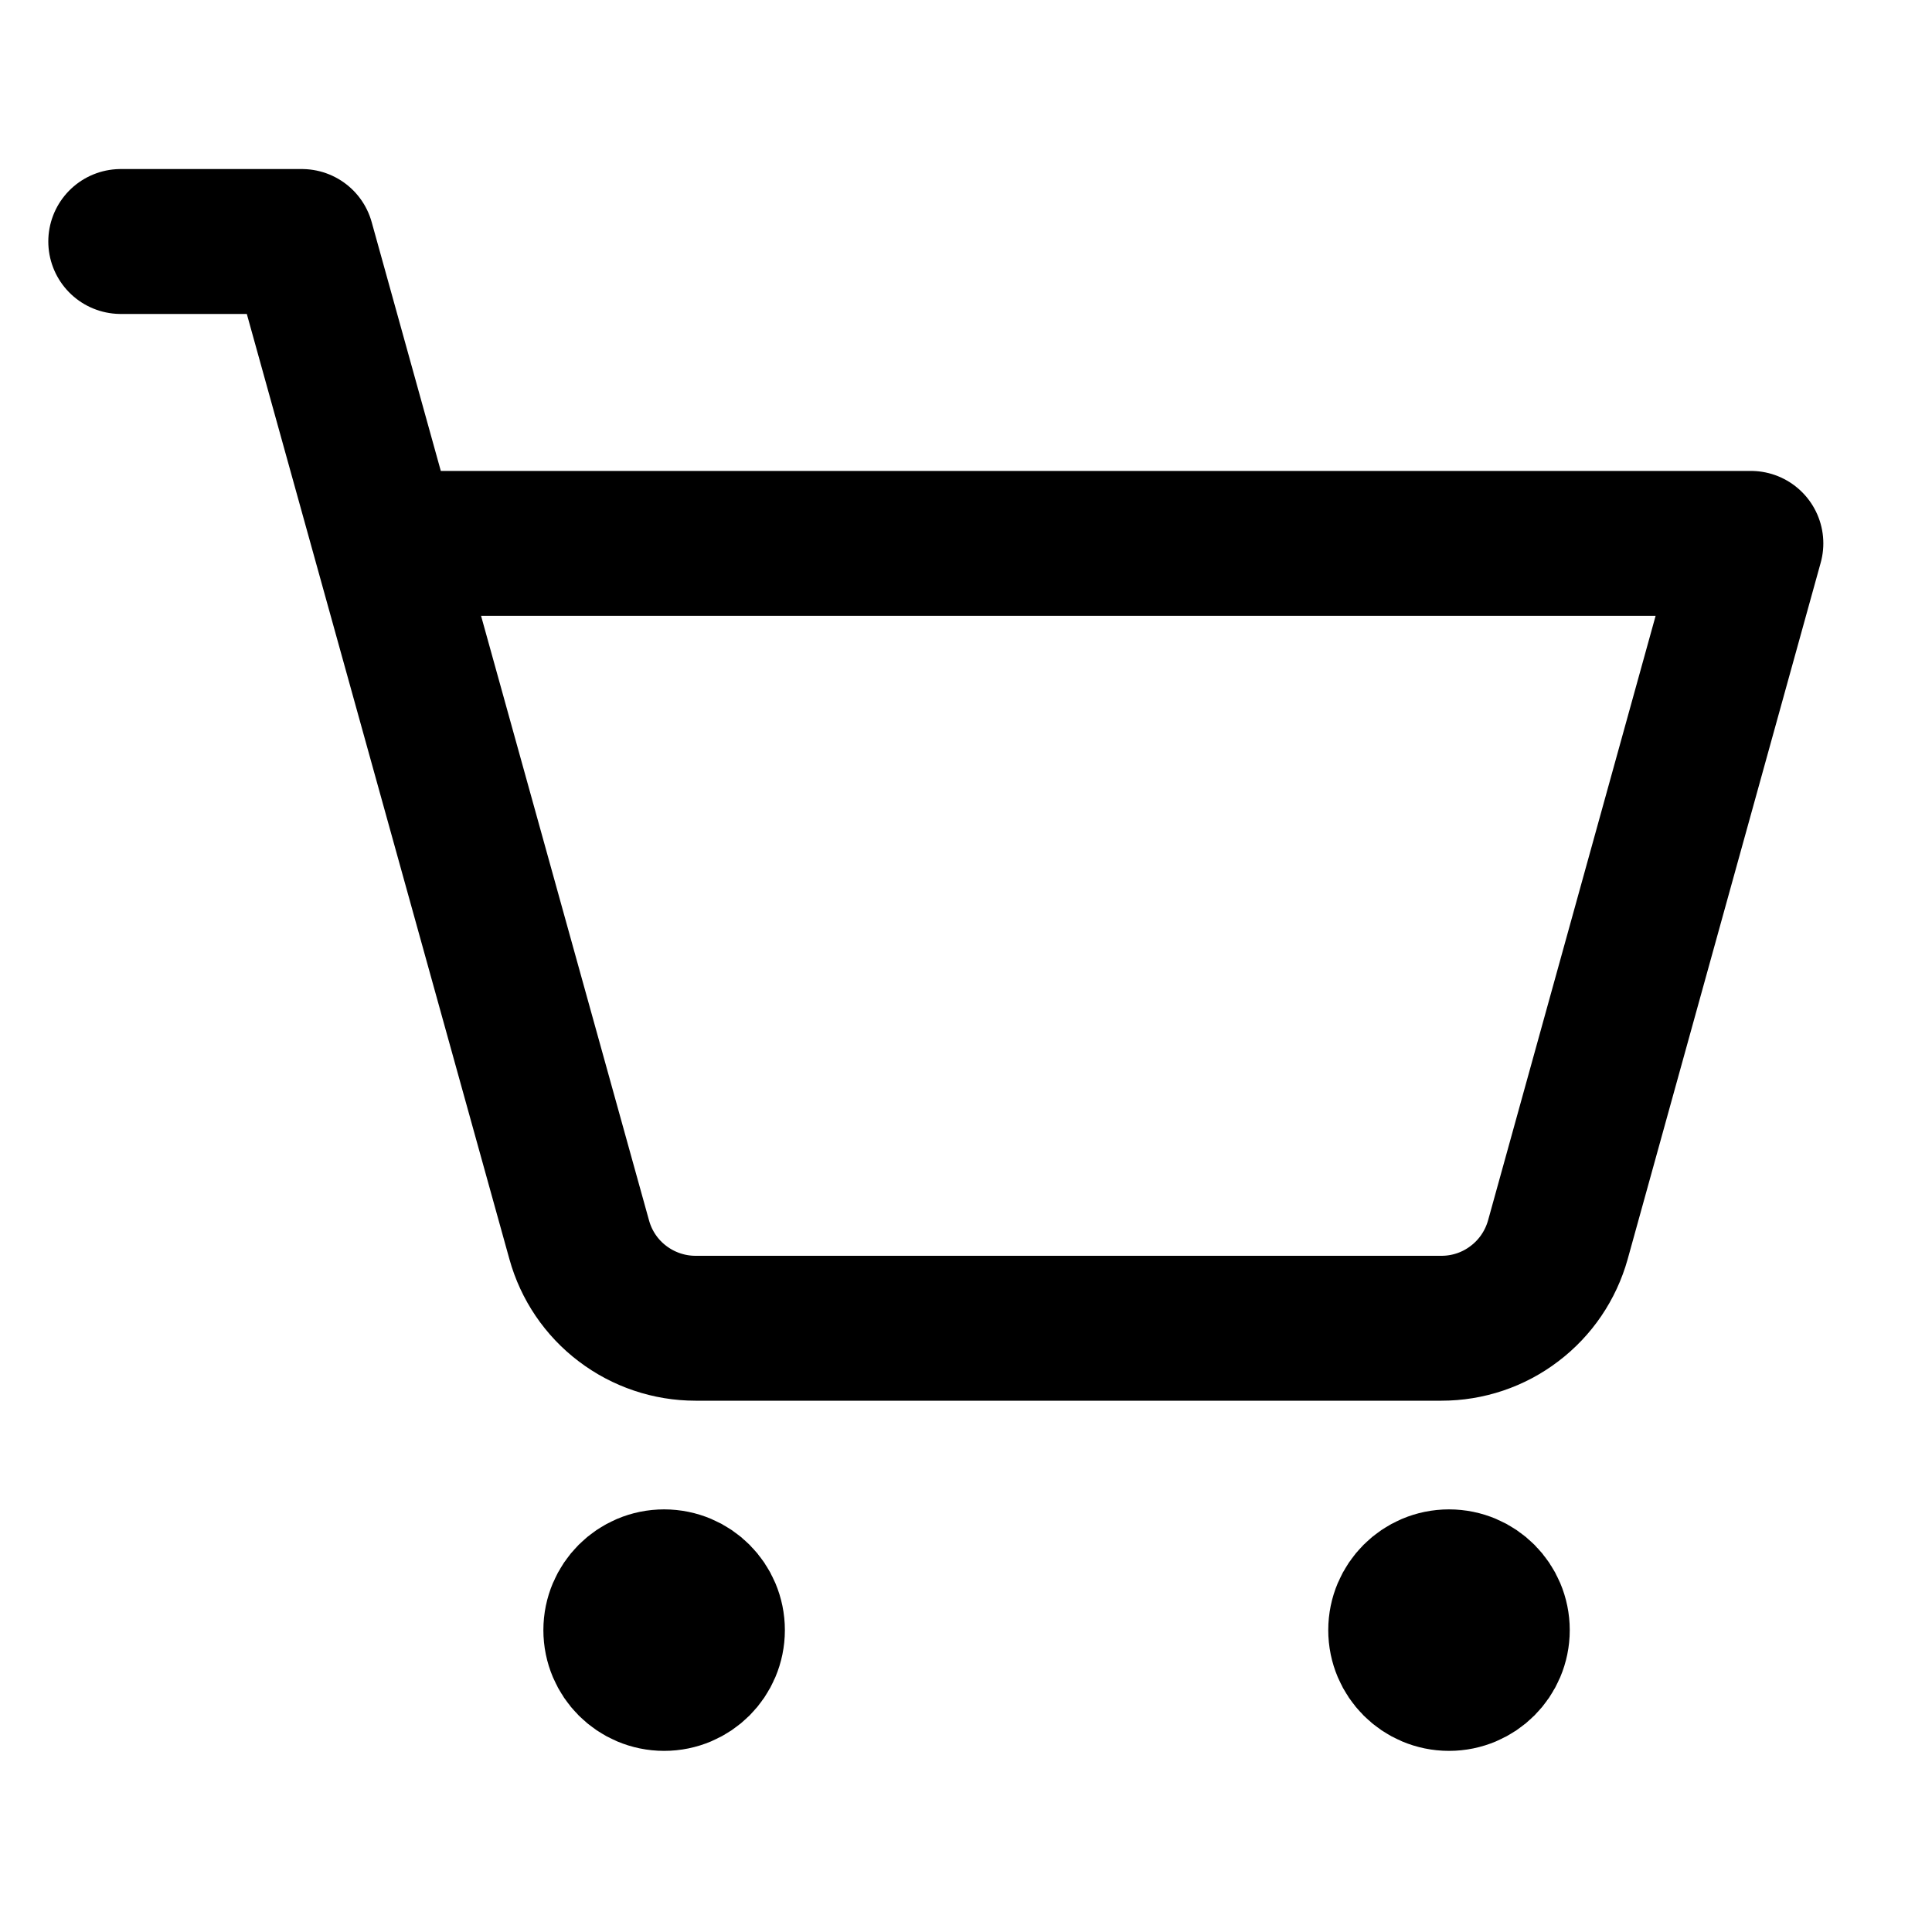 <svg width="20" height="20" viewBox="0 0 20 20" fill="none" xmlns="http://www.w3.org/2000/svg">
<path d="M7.375 16.875C7.375 17.151 7.151 17.375 6.875 17.375C6.599 17.375 6.375 17.151 6.375 16.875C6.375 16.599 6.599 16.375 6.875 16.375C7.151 16.375 7.375 16.599 7.375 16.875Z" fill="black" stroke="black" stroke-width="1.5"/>
<path d="M15.5 16.875C15.5 17.151 15.276 17.375 15 17.375C14.724 17.375 14.5 17.151 14.5 16.875C14.5 16.599 14.724 16.375 15 16.375C15.276 16.375 15.5 16.599 15.5 16.875Z" fill="black" stroke="black" stroke-width="1.5"/>
<path d="M1.25 2.5H3.125L5.996 12.834C6.069 13.098 6.226 13.33 6.444 13.495C6.661 13.66 6.927 13.75 7.2 13.75H14.922C15.195 13.75 15.461 13.661 15.678 13.495C15.896 13.33 16.053 13.098 16.127 12.834L18.125 5.625H3.993" stroke="black" stroke-width="1.5" stroke-linecap="round" stroke-linejoin="round"/>
</svg>
